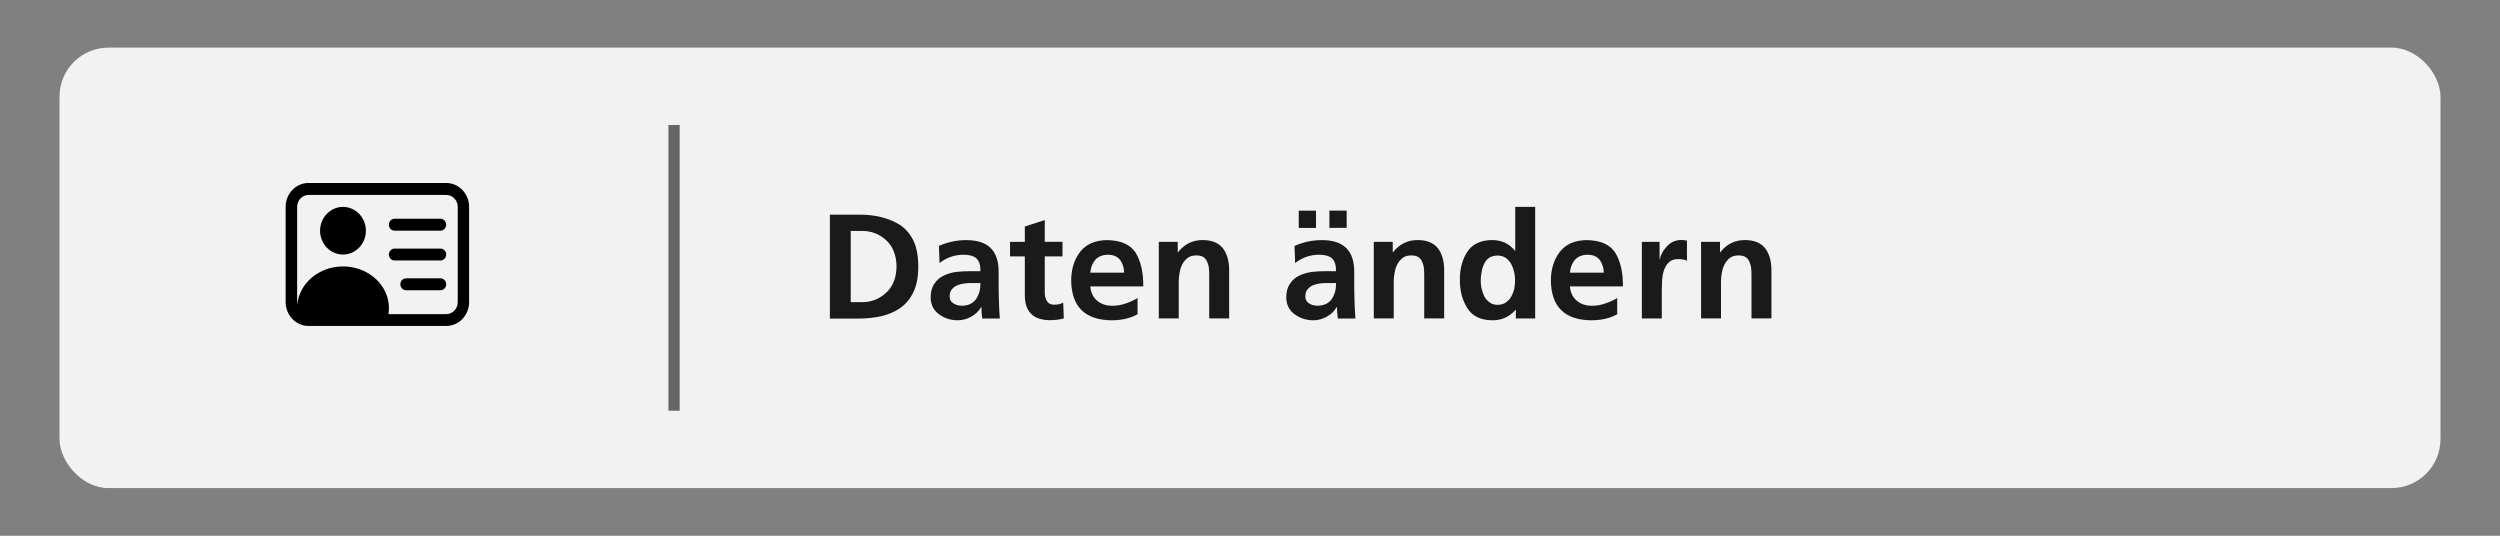 <?xml version="1.0" encoding="UTF-8"?>
<svg id="Ebene_1" xmlns="http://www.w3.org/2000/svg" version="1.1" viewBox="0 0 420 90">
  <rect x="0" y="0" width="420" height="90" fill="#808080" stroke="none"/>
  <!-- Generator: Adobe Illustrator 29.5.1, SVG Export Plug-In . SVG Version: 2.1.0 Build 141)  -->
  <defs>
    <style>
      .st0 {
        fill: none;
        stroke: #666;
        stroke-miterlimit: 10;
        stroke-width: 1.89px;
      }

      .st1 {
        fill: #f2f2f2;
      }

      .st2 {
        isolation: isolate;
      }

      .st3 {
        fill: #1a1a1a;
      }
    </style>
  </defs>
  <rect class="st1" x="10" y="8" width="400" height="74" rx="8.23" ry="8.23"/>
  <g class="st2">
    <g class="st2">
      <path class="st3" d="M139.42,36.06h4.77c2.77-.03,5.12.55,7.05,1.75.95.65,1.69,1.53,2.23,2.65.53,1.13.8,2.58.8,4.33s-.27,3.13-.8,4.25c-.53,1.13-1.28,2.03-2.23,2.7-.93.65-2,1.11-3.2,1.38s-2.48.4-3.85.4h-4.77v-17.45h0ZM142.92,50.76h1.95c1.53,0,2.87-.53,4-1.58,1.13-1.03,1.72-2.5,1.75-4.4-.03-1.92-.62-3.39-1.75-4.43-1.13-1.03-2.47-1.55-4-1.55h-1.95v11.95h0Z"/>
      <path class="st3" d="M157.74,41.31c1.43-.63,2.93-.96,4.48-.97,3.75-.05,5.6,1.76,5.55,5.42v1.65c0,1.25.02,2.32.05,3.22.03.95.08,1.91.15,2.88h-2.95c-.1-.78-.15-1.42-.15-1.92h-.05c-.4.7-.96,1.24-1.67,1.62-.73.4-1.5.6-2.3.6-1.17-.02-2.19-.35-3.07-1-.93-.65-1.41-1.59-1.43-2.83,0-.97.22-1.75.65-2.35.4-.6.92-1.04,1.55-1.33.67-.32,1.38-.52,2.12-.62.77-.08,1.5-.12,2.2-.12h1.85c0-1.03-.23-1.76-.7-2.17-.47-.4-1.2-.6-2.2-.6-1.47.02-2.79.48-3.98,1.4,0,0-.1-2.88-.1-2.88ZM159.54,49.79c0,.53.21.92.62,1.17.38.27.88.4,1.5.4,1.03-.02,1.82-.4,2.35-1.15.48-.75.72-1.63.7-2.65h-2.02c-.2,0-.4.02-.6.05-.43.05-.84.15-1.23.3-.38.15-.69.38-.92.67-.27.3-.4.7-.4,1.2h0Z"/>
      <path class="st3" d="M172.17,43.08h-2.48v-2.45h2.48v-2.58l3.35-1.08v3.65h2.98v2.45h-2.98v6c-.02.57.09,1.05.33,1.45.22.43.63.66,1.25.67.63,0,1.14-.12,1.52-.35l.1,2.65c-.67.2-1.49.3-2.48.3-2.7-.07-4.06-1.46-4.07-4.17v-6.55h0Z"/>
      <path class="st3" d="M191.11,52.79c-1.18.68-2.66,1.02-4.42,1.02-4.43-.07-6.67-2.29-6.73-6.67,0-1.92.5-3.53,1.5-4.83,1-1.28,2.49-1.94,4.48-1.97,2.35.02,3.98.74,4.88,2.17.85,1.43,1.27,3.3,1.25,5.6h-8.9c.08,1.03.46,1.83,1.12,2.38.67.58,1.52.88,2.55.88.82,0,1.58-.13,2.3-.4.7-.23,1.36-.53,1.97-.9v2.73h0ZM188.86,45.81c-.03-.85-.26-1.56-.67-2.12-.43-.58-1.12-.88-2.05-.9-.92.02-1.62.3-2.12.85-.5.57-.78,1.29-.85,2.17h5.7,0Z"/>
      <path class="st3" d="M194.69,40.63h3.17v1.75h.05c1.07-1.38,2.47-2.07,4.22-2.05,1.52.02,2.63.49,3.35,1.42.68.93,1.02,2.14,1.02,3.62v8.12h-3.35v-6.88c0-.42,0-.84-.03-1.28-.02-.43-.1-.82-.25-1.17-.12-.38-.32-.69-.62-.92-.32-.22-.74-.33-1.27-.33-.6,0-1.08.14-1.45.42s-.67.64-.9,1.08c-.22.43-.37.89-.45,1.38-.1.5-.15.97-.15,1.4v6.3h-3.35v-12.88.02Z"/>
      <path class="st3" d="M217.49,41.31c1.43-.63,2.92-.96,4.47-.97,3.75-.05,5.6,1.76,5.55,5.42v1.65c0,1.25.02,2.32.05,3.22.03.95.08,1.91.15,2.88h-2.95c-.1-.78-.15-1.42-.15-1.92h-.05c-.4.7-.96,1.24-1.67,1.62-.73.4-1.5.6-2.3.6-1.17-.02-2.19-.35-3.07-1-.93-.65-1.41-1.59-1.43-2.83,0-.97.22-1.75.65-2.35.4-.6.92-1.04,1.55-1.33.67-.32,1.38-.52,2.12-.62.77-.08,1.5-.12,2.2-.12h1.85c0-1.03-.23-1.76-.7-2.17-.47-.4-1.2-.6-2.2-.6-1.47.02-2.79.48-3.98,1.4l-.1-2.88h0ZM218.19,38.29v-2.9h2.9v2.9h-2.9ZM219.29,49.79c0,.53.21.92.62,1.17.38.27.88.4,1.5.4,1.03-.02,1.82-.4,2.35-1.15.48-.75.72-1.63.7-2.65h-2.02c-.2,0-.4.02-.6.05-.43.05-.84.15-1.22.3-.38.15-.69.38-.92.67-.27.3-.4.7-.4,1.2h0ZM226.24,35.38v2.9h-2.9v-2.9h2.9Z"/>
      <path class="st3" d="M230.81,40.63h3.17v1.75h.05c1.07-1.38,2.47-2.07,4.22-2.05,1.52.02,2.63.49,3.35,1.42.68.93,1.02,2.14,1.02,3.62v8.12h-3.35v-6.88c0-.42,0-.84-.03-1.28-.02-.43-.1-.82-.25-1.17-.12-.38-.32-.69-.62-.92-.32-.22-.74-.33-1.27-.33-.6,0-1.08.14-1.45.42s-.67.64-.9,1.08c-.22.43-.37.89-.45,1.38-.1.5-.15.97-.15,1.4v6.3h-3.35v-12.88.02Z"/>
      <path class="st3" d="M254.66,52.06h-.05c-1.03,1.18-2.35,1.77-3.95,1.75-1.95-.03-3.34-.72-4.17-2.08-.83-1.32-1.24-2.88-1.23-4.7-.02-1.83.39-3.4,1.23-4.7.83-1.3,2.22-1.97,4.17-2,1.62,0,2.9.6,3.85,1.8h.05v-7.38h3.35v18.75h-3.25v-1.45h0ZM248.76,47.04c-.02.93.18,1.85.6,2.75.22.4.51.73.88,1,.35.28.8.42,1.35.42.58,0,1.06-.14,1.42-.42.38-.27.68-.6.9-1,.23-.42.4-.87.5-1.35.08-.48.12-.95.12-1.4,0-.97-.22-1.88-.67-2.73-.25-.42-.56-.75-.92-1-.38-.25-.85-.38-1.4-.38-1.05.03-1.78.49-2.2,1.38-.2.4-.34.84-.42,1.33-.1.48-.15.95-.15,1.4h-.01Z"/>
      <path class="st3" d="M271.69,52.79c-1.18.68-2.66,1.02-4.42,1.02-4.43-.07-6.67-2.29-6.72-6.67,0-1.92.5-3.53,1.5-4.83,1-1.28,2.49-1.94,4.47-1.97,2.35.02,3.98.74,4.88,2.17.85,1.43,1.27,3.3,1.25,5.6h-8.9c.08,1.03.46,1.83,1.12,2.38.67.58,1.52.88,2.55.88.82,0,1.58-.13,2.3-.4.7-.23,1.36-.53,1.97-.9v2.73h0ZM269.44,45.81c-.03-.85-.26-1.56-.67-2.12-.43-.58-1.12-.88-2.05-.9-.92.02-1.62.3-2.12.85-.5.57-.78,1.29-.85,2.17h5.7-.01Z"/>
    </g>
    <g class="st2">
      <path class="st3" d="M275.84,40.63h2.97v2.92h.05c.1-.67.47-1.36,1.1-2.08.62-.73,1.42-1.12,2.42-1.15.33,0,.67.03,1.03.1v3.38c-.35-.18-.85-.27-1.5-.27s-1.18.18-1.55.55c-.37.35-.64.81-.83,1.38-.17.53-.27,1.1-.3,1.7-.03.58-.05,1.12-.05,1.62v4.72h-3.35v-12.88h0Z"/>
    </g>
    <g class="st2">
      <path class="st3" d="M285.79,40.63h3.17v1.75h.05c1.07-1.38,2.47-2.07,4.22-2.05,1.52.02,2.63.49,3.35,1.42.68.93,1.02,2.14,1.02,3.62v8.12h-3.35v-6.88c0-.42,0-.84-.03-1.28-.02-.43-.1-.82-.25-1.17-.12-.38-.32-.69-.62-.92-.32-.22-.74-.33-1.27-.33-.6,0-1.08.14-1.45.42-.37.28-.67.64-.9,1.08-.22.43-.37.89-.45,1.38-.1.5-.15.97-.15,1.4v6.3h-3.35v-12.88.02Z"/>
    </g>
  </g>
  <line class="st0" x1="113.24" y1="21" x2="113.24" y2="69"/>
  <g>
    <path d="M57.62,42.76c2.13,0,3.85-1.79,3.85-4s-1.73-4-3.85-4-3.85,1.79-3.85,4,1.73,4,3.85,4M65.33,37.75c0-.55.43-1,.96-1h7.71c.53,0,.96.45.96,1s-.43,1-.96,1h-7.71c-.53,0-.96-.45-.96-1M65.33,42.76c0-.55.43-1,.96-1h7.71c.53,0,.96.45.96,1s-.43,1-.96,1h-7.71c-.53,0-.96-.45-.96-1M67.26,47.76c0-.55.43-1,.96-1h5.78c.53,0,.96.45.96,1s-.43,1-.96,1h-5.78c-.53,0-.96-.45-.96-1"/>
    <path d="M51.84,30.74c-2.13,0-3.85,1.79-3.85,4v16.02c0,2.21,1.73,4,3.85,4h23.12c2.13,0,3.85-1.79,3.85-4v-16.02c0-2.21-1.73-4-3.85-4,0,0-23.12,0-23.12,0ZM49.92,34.75c0-1.11.86-2,1.93-2h23.12c1.06,0,1.93.9,1.93,2v16.02c0,1.11-.86,2-1.93,2h-9.71c.05-.33.08-.66.08-1,0-3.87-3.45-7.01-7.71-7.01-4.02,0-7.32,2.8-7.68,6.37-.02-.12-.03-.24-.03-.36,0,0,0-16.02,0-16.02Z"/>
  </g>
</svg>